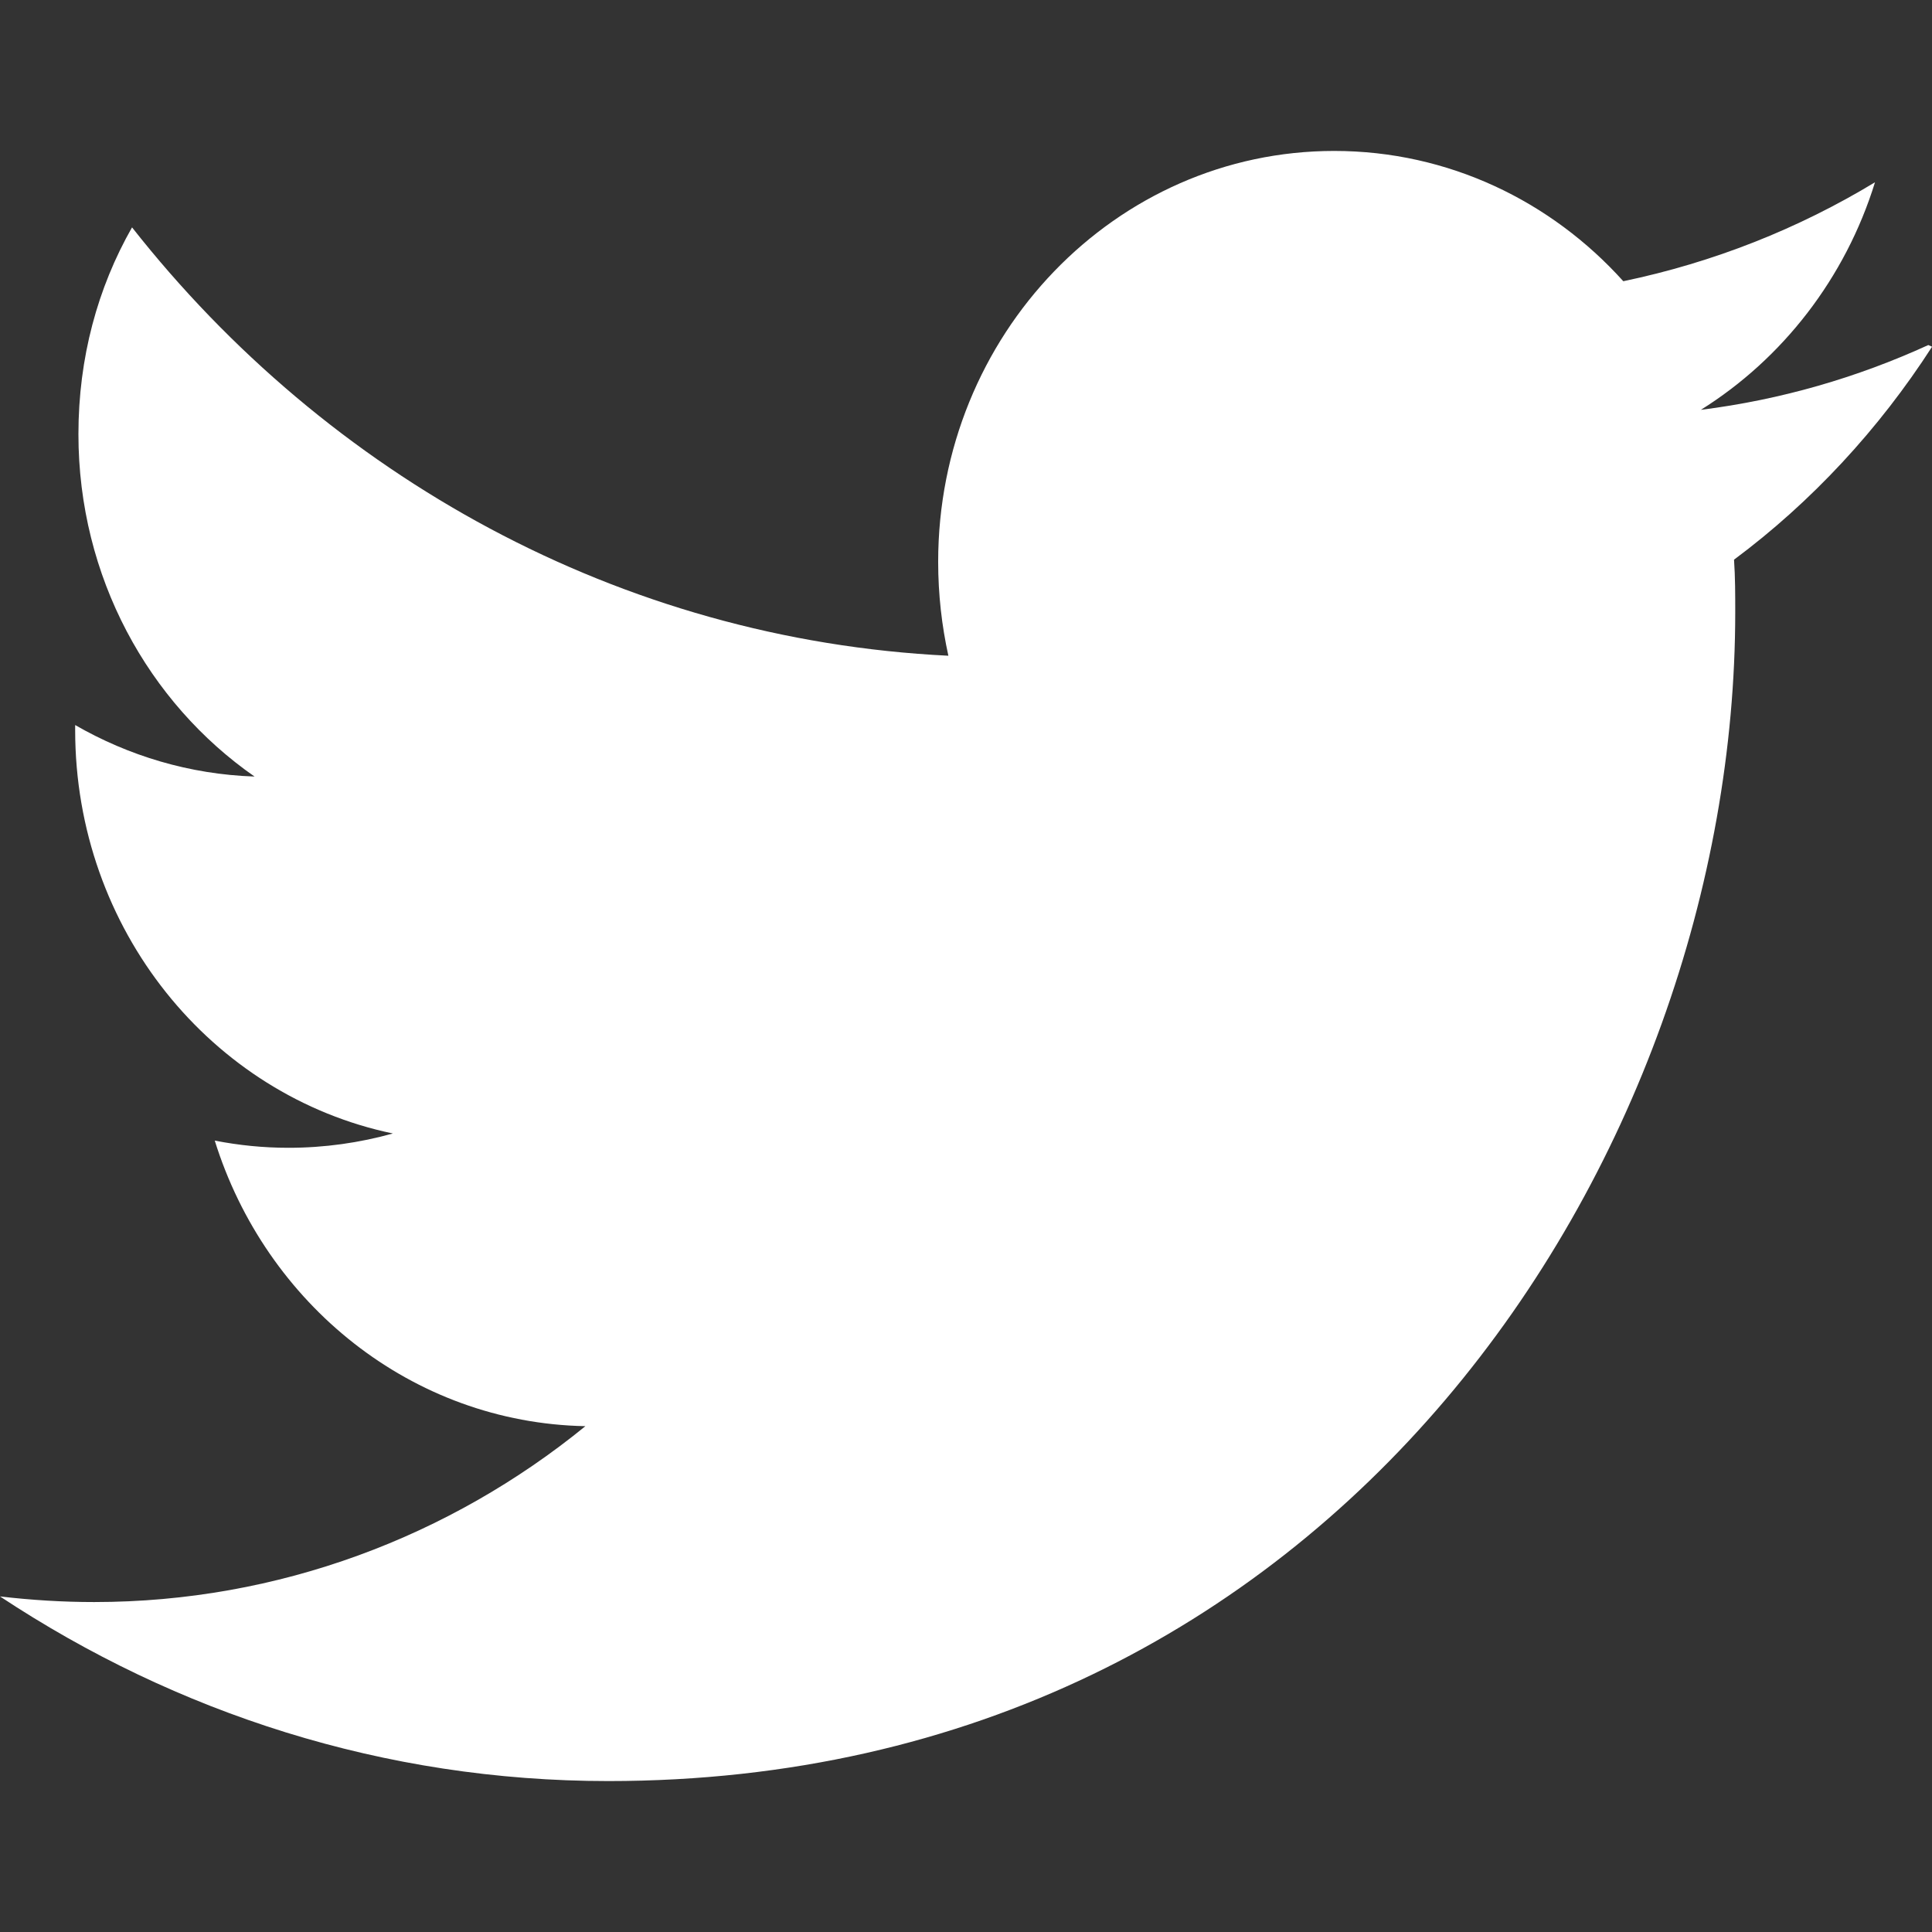 <svg xmlns="http://www.w3.org/2000/svg" height="32" width="32" viewBox="0 0 32 32"><rect x="0" y="0" width="32" height="32" fill="#333333" stroke="none"/><path fill="white" d="M31.939,5.715 C30.759,6.254 29.499,6.621 28.172,6.788 C29.524,5.942 30.564,4.609 31.056,3.019 C29.788,3.787 28.383,4.346 26.887,4.658 C25.692,3.33 23.989,2.5 22.099,2.5 C18.476,2.5 15.539,5.549 15.539,9.306 C15.539,9.846 15.599,10.365 15.708,10.861 C10.255,10.594 5.421,7.876 2.187,3.766 C1.617,4.766 1.299,5.927 1.299,7.192 C1.299,9.559 2.459,11.639 4.216,12.862 C3.14,12.826 2.128,12.518 1.245,12.009 L1.245,12.093 C1.245,15.394 3.503,18.147 6.507,18.774 C5.956,18.928 5.375,19.011 4.779,19.011 C4.36,19.011 3.959,18.97 3.557,18.892 C4.399,21.595 6.817,23.566 9.696,23.622 C7.456,25.447 4.617,26.535 1.56,26.535 C1.04,26.535 0.521,26.503 -7.10542736e-15,26.442 C2.919,28.372 6.357,29.5 10.076,29.5 C22.148,29.5 28.741,19.125 28.741,10.142 C28.741,9.852 28.741,9.56 28.721,9.27 C30.003,8.316 31.121,7.11 32.001,5.743 L31.939,5.715 Z"></path></svg>